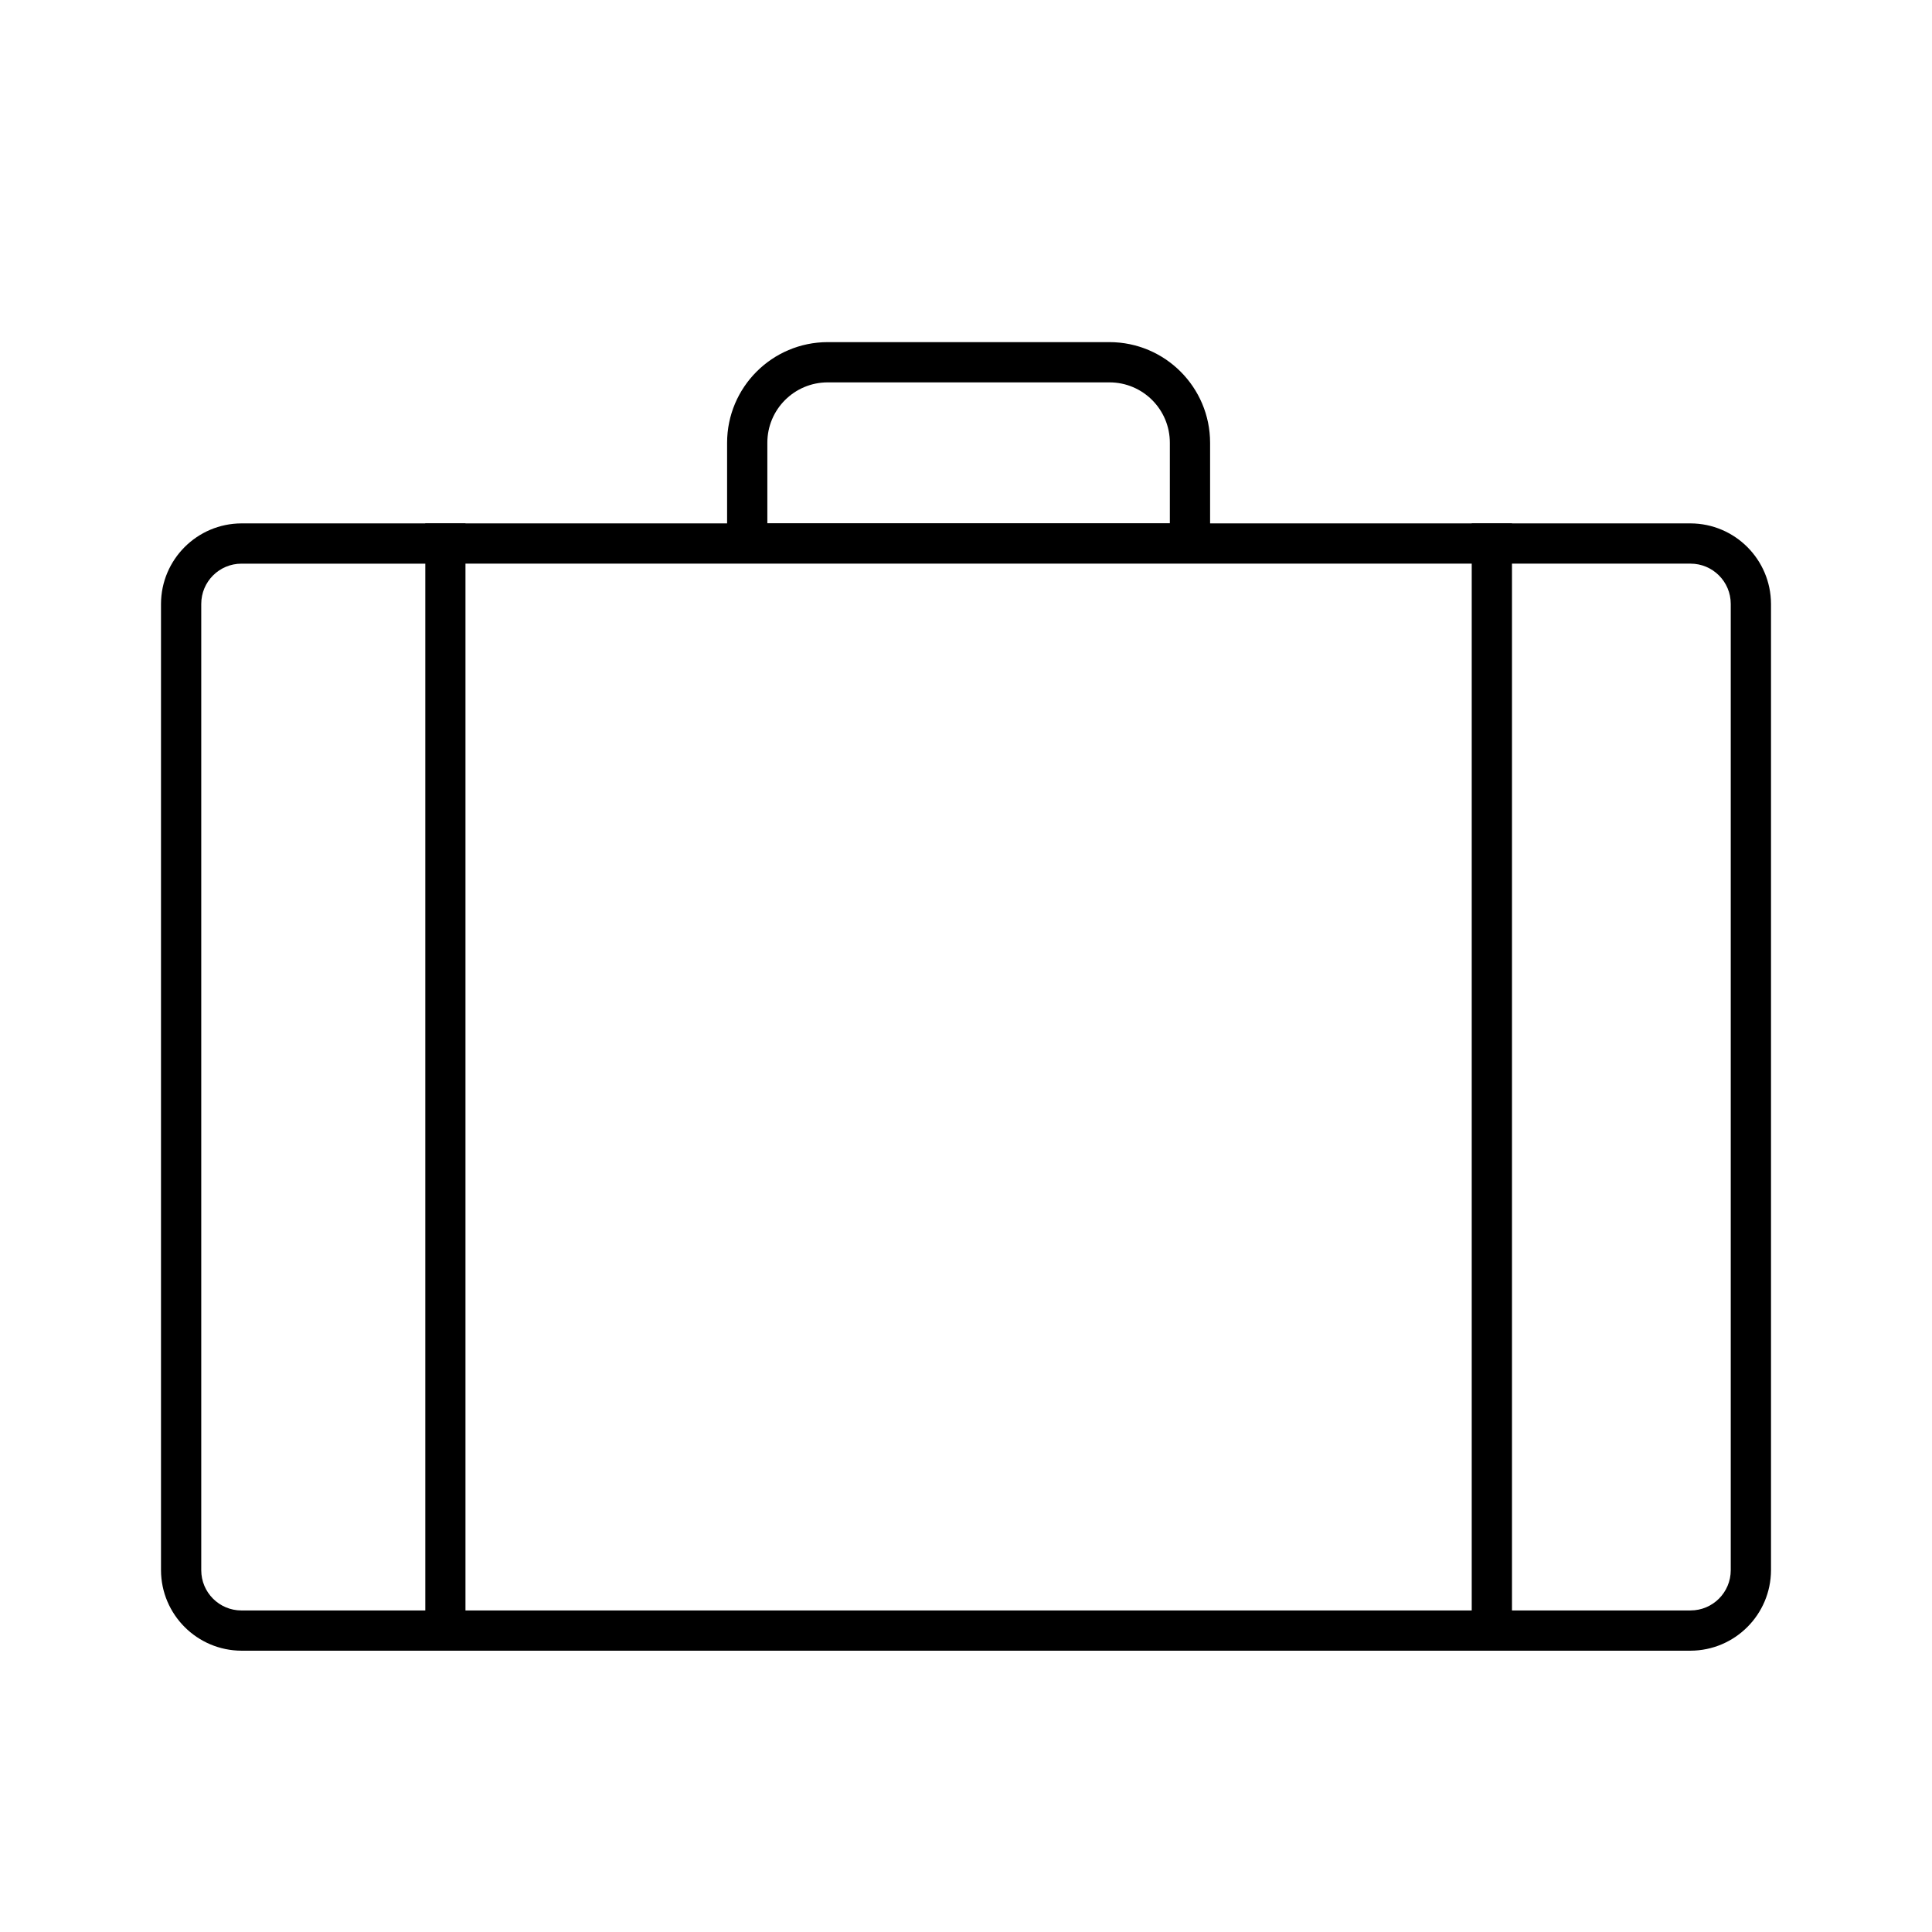 <svg width="96" height="96" xmlns="http://www.w3.org/2000/svg" xmlns:xlink="http://www.w3.org/1999/xlink" xml:space="preserve" overflow="hidden"><g><path d="M84 26.007 75.129 26.007 75.129 26 73.129 26 73.129 26.007 60.129 26.007 60.129 22C60.126 19.24 57.889 17.003 55.129 17L41.129 17C38.369 17.003 36.132 19.24 36.129 22L36.129 26.007 23.129 26.007 23.129 26 21.129 26 21.129 26.007 12 26.007C9.794 26.014 8.007 27.801 8 30.007L8 78.022C8.007 80.228 9.794 82.015 12 82.022L84 82.022C86.206 82.015 87.993 80.228 88 78.022L88 30.008C87.993 27.801 86.207 26.014 84 26.007ZM38.129 22C38.129 20.343 39.472 19 41.129 19L55.129 19C56.786 19 58.129 20.343 58.129 22L58.129 26 38.129 26ZM73.129 28.007 73.129 80.023 23.129 80.023 23.129 28.007ZM10 78.022 10 30.008C10 28.903 10.895 28.008 12 28.008L21.133 28.008 21.133 80.023 12 80.023C10.895 80.023 10 79.128 10 78.023 10 78.023 10 78.022 10 78.022ZM86 78.022C86 79.127 85.105 80.022 84 80.022L75.129 80.022 75.129 28.007 84 28.007C85.105 28.007 86 28.902 86 30.007Z"/></g></svg>